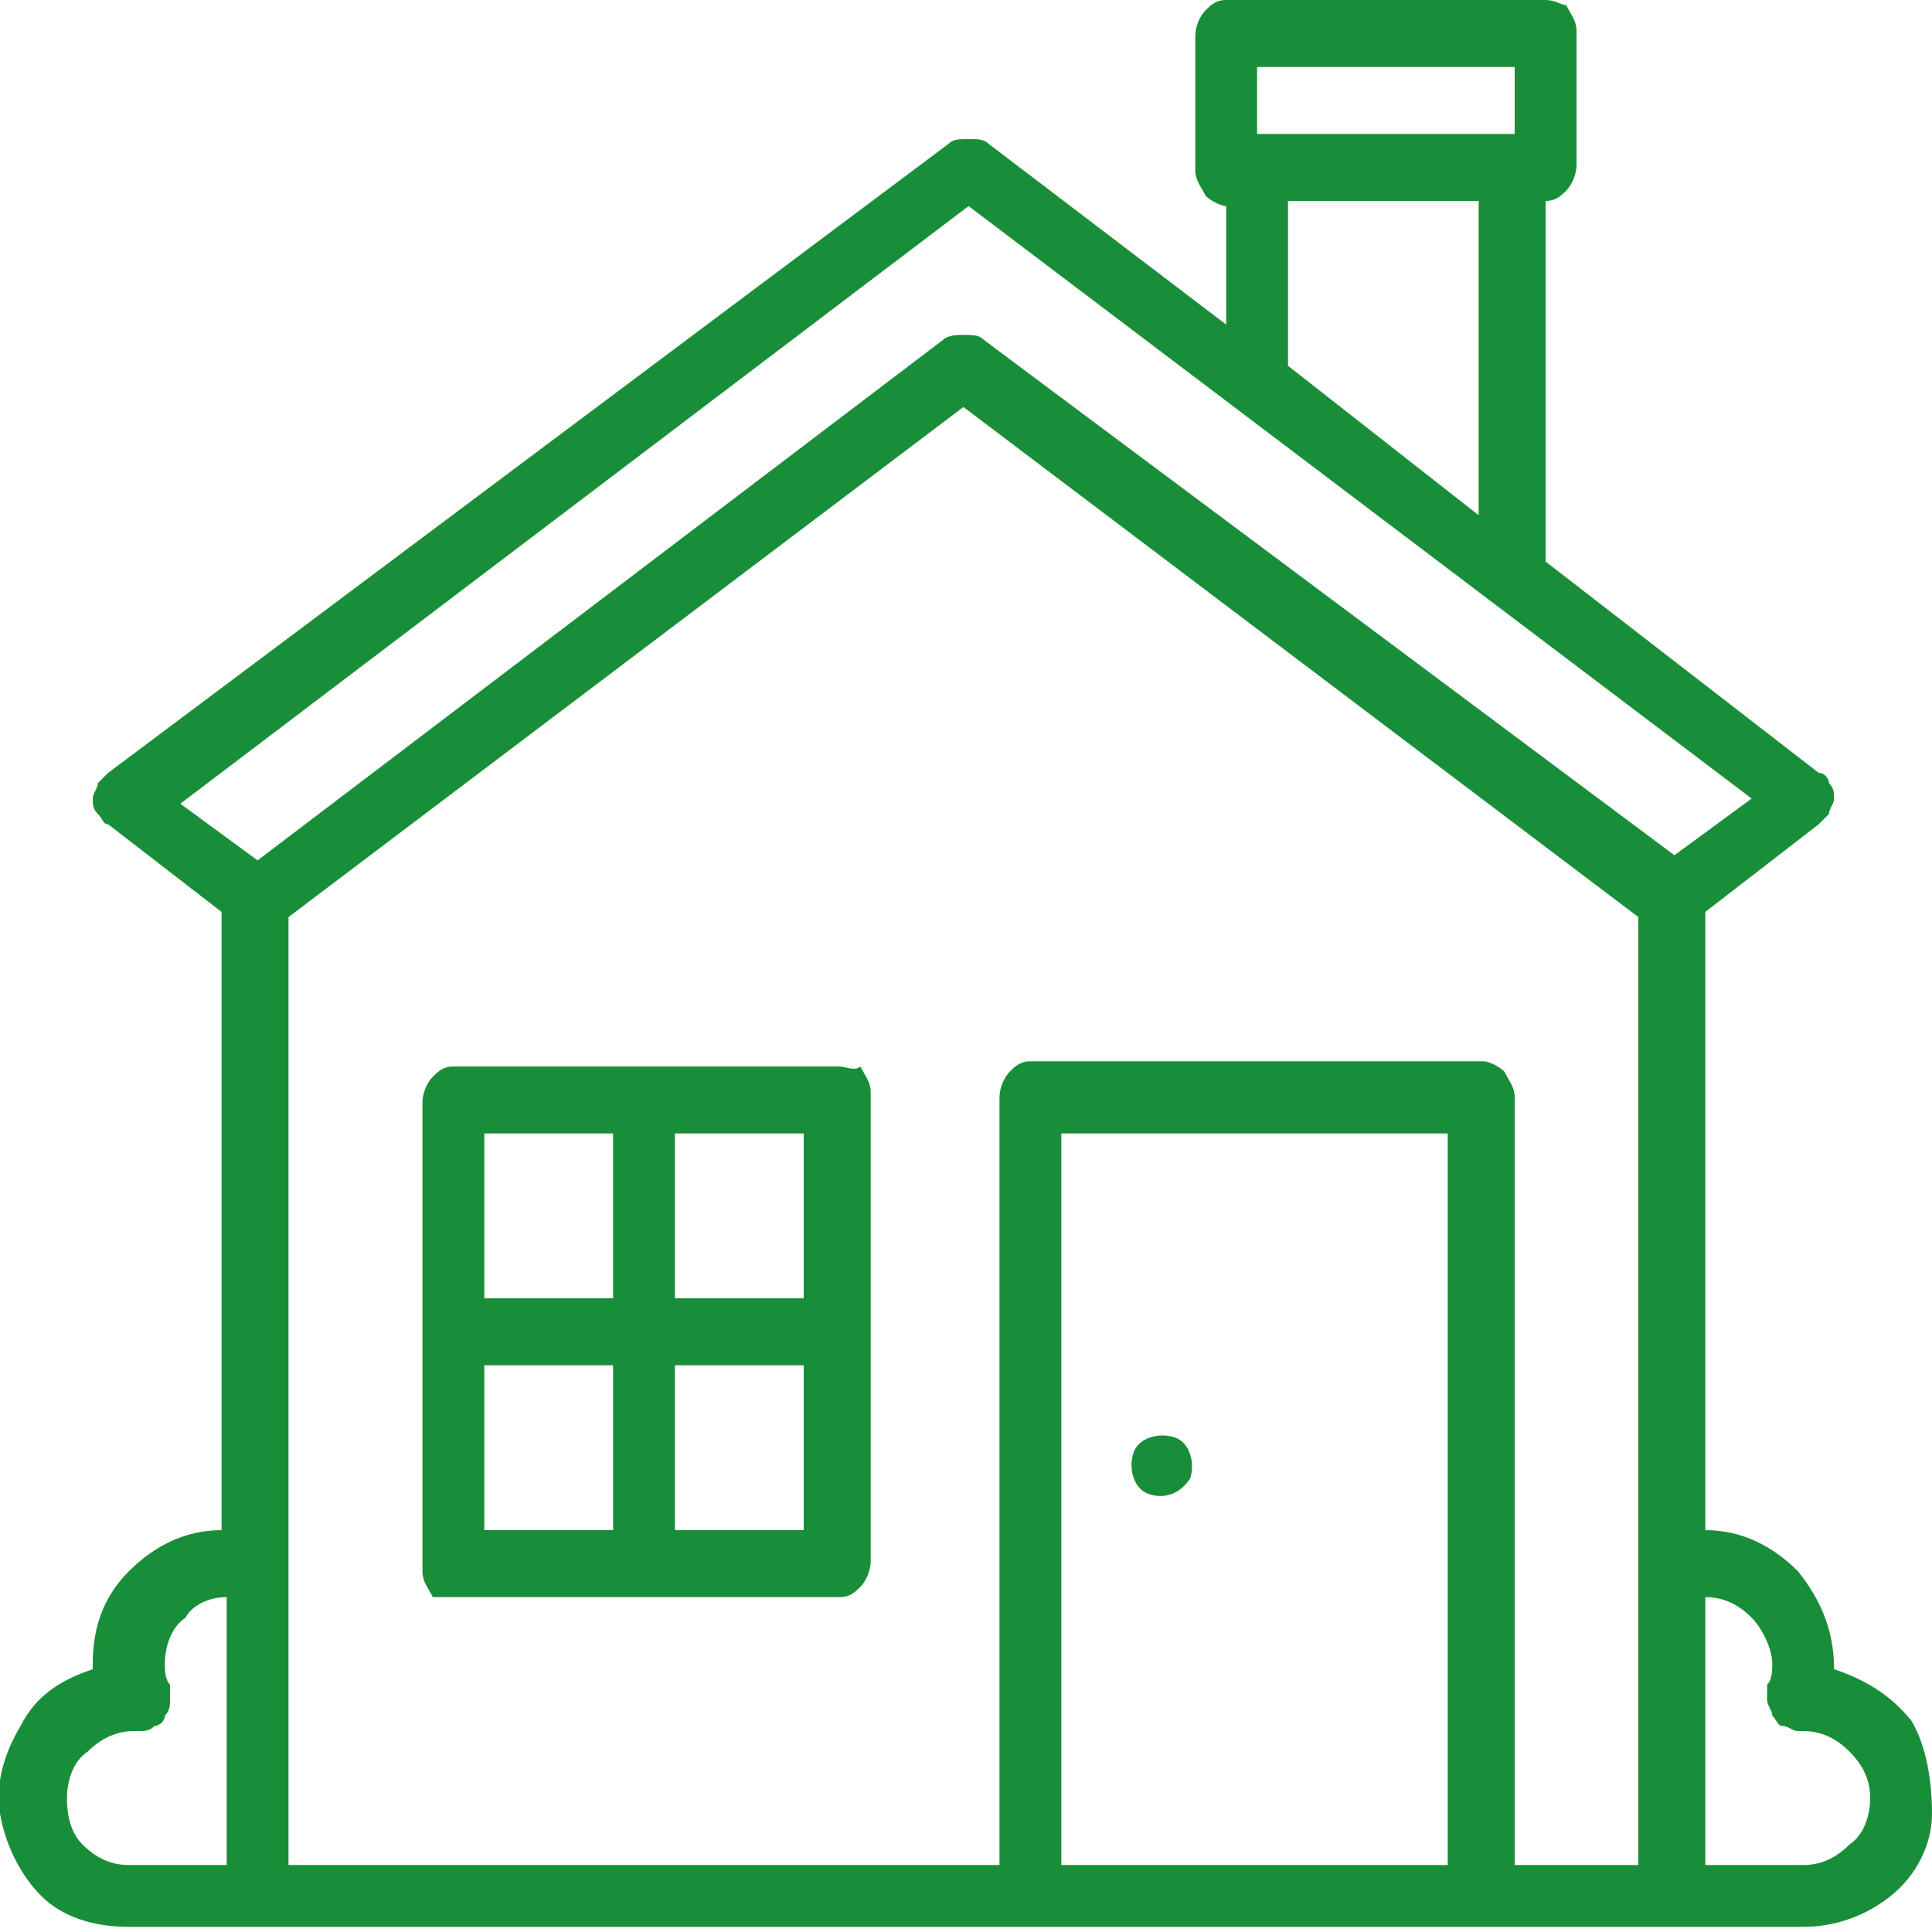 <?xml version="1.0" encoding="UTF-8"?>
<!-- Generator: Adobe Illustrator 27.2.0, SVG Export Plug-In . SVG Version: 6.00 Build 0)  -->
<svg xmlns:xodm="http://www.corel.com/coreldraw/odm/2003" xmlns="http://www.w3.org/2000/svg" xmlns:xlink="http://www.w3.org/1999/xlink" version="1.1" id="Слой_1" x="0px" y="0px" viewBox="0 0 37.5 37.5" style="enable-background:new 0 0 37.5 37.5;" xml:space="preserve">
<style type="text/css">
	.st0{fill:#198E38;}
</style>
<g id="Слой_x0020_1">
	<path class="st0" d="M35.6,32.4L35.6,32.4c0-0.8-0.3-1.4-0.7-1.9c-0.5-0.5-1.1-0.8-1.8-0.8v-12l2.2-1.7c0.1-0.1,0.1-0.1,0.2-0.2   c0-0.1,0.1-0.2,0.1-0.3s0-0.2-0.1-0.3c0-0.1-0.1-0.2-0.2-0.2L30,10.9v-7c0.2,0,0.3-0.1,0.4-0.2c0.1-0.1,0.2-0.3,0.2-0.5V0.6   c0-0.2-0.1-0.3-0.2-0.5C30.3,0.1,30.2,0,30,0h-6.2c-0.2,0-0.3,0.1-0.4,0.2s-0.2,0.3-0.2,0.5v2.6c0,0.2,0.1,0.3,0.2,0.5   C23.5,3.9,23.7,4,23.8,4v2.3l-4.6-3.5c-0.1-0.1-0.2-0.1-0.4-0.1s-0.3,0-0.4,0.1L2.1,15C2,15.1,2,15.1,1.9,15.2   c0,0.1-0.1,0.2-0.1,0.3s0,0.2,0.1,0.3C2,15.9,2,16,2.1,16l2.2,1.7v12c-0.7,0-1.3,0.3-1.8,0.8s-0.7,1.1-0.7,1.8v0.1   c-0.6,0.2-1.1,0.5-1.4,1.1C0.1,34-0.1,34.6,0,35.2c0.1,0.6,0.4,1.2,0.8,1.6s1,0.6,1.7,0.6H35c0.6,0,1.2-0.2,1.7-0.6   c0.5-0.4,0.8-1,0.8-1.6s-0.1-1.3-0.4-1.8C36.7,32.9,36.2,32.6,35.6,32.4L35.6,32.4L35.6,32.4z M24.4,1.3h5v1.3h-5V1.3z M25,7.1V3.9   h3.7V10L25,7.1L25,7.1z M18.8,4L34,15.5l-1.5,1.1l-13.4-10c-0.1-0.1-0.2-0.1-0.4-0.1c-0.1,0-0.3,0-0.4,0.1L5,16.7l-1.5-1.1L18.8,4   L18.8,4z M1.3,34.9c0-0.3,0.1-0.7,0.4-0.9c0.2-0.2,0.5-0.4,0.9-0.4l0,0h0.1c0.1,0,0.2,0,0.3-0.1c0.1,0,0.2-0.1,0.2-0.2   c0.1-0.1,0.1-0.2,0.1-0.3s0-0.2,0-0.3c-0.1-0.1-0.1-0.3-0.1-0.4c0-0.3,0.1-0.7,0.4-0.9C3.7,31.2,4,31,4.4,31v5.2H2.5   c-0.3,0-0.6-0.1-0.9-0.4C1.4,35.6,1.3,35.3,1.3,34.9L1.3,34.9z M28.1,36.2h-7.5V22h7.5V36.2z M29.4,36.2V21.3   c0-0.2-0.1-0.3-0.2-0.5c-0.1-0.1-0.3-0.2-0.4-0.2H20c-0.2,0-0.3,0.1-0.4,0.2s-0.2,0.3-0.2,0.5v14.9H5.6V17.8l13.1-9.9l13.1,9.9   v18.4L29.4,36.2L29.4,36.2z M35,36.2h-1.9V31c0.3,0,0.6,0.1,0.9,0.4c0.2,0.2,0.4,0.6,0.4,0.9c0,0.1,0,0.3-0.1,0.4   c0,0.1,0,0.2,0,0.3s0.1,0.2,0.1,0.3c0.1,0.1,0.1,0.2,0.2,0.2c0.1,0,0.2,0.1,0.3,0.1H35l0,0c0.3,0,0.6,0.1,0.9,0.4s0.4,0.6,0.4,0.9   s-0.1,0.7-0.4,0.9C35.6,36.1,35.3,36.2,35,36.2L35,36.2z"></path>
	<path class="st0" d="M16.3,20.7H8.8c-0.2,0-0.3,0.1-0.4,0.2c-0.1,0.1-0.2,0.3-0.2,0.5v9.1c0,0.2,0.1,0.3,0.2,0.5c0,0,0.2,0,0.4,0   h7.5c0.2,0,0.3-0.1,0.4-0.2s0.2-0.3,0.2-0.5v-9.1c0-0.2-0.1-0.3-0.2-0.5C16.6,20.8,16.4,20.7,16.3,20.7z M15.6,25.2h-2.5V22h2.5   V25.2z M11.9,22v3.2H9.4V22H11.9z M9.4,26.5h2.5v3.2H9.4V26.5z M13.1,29.7v-3.2h2.5v3.2H13.1z"></path>
	<path class="st0" d="M23.1,28.7c0.1-0.3,0-0.7-0.3-0.8c-0.3-0.1-0.7,0-0.8,0.3c-0.1,0.3,0,0.7,0.3,0.8S22.9,29,23.1,28.7L23.1,28.7   z"></path>
</g>
</svg>
